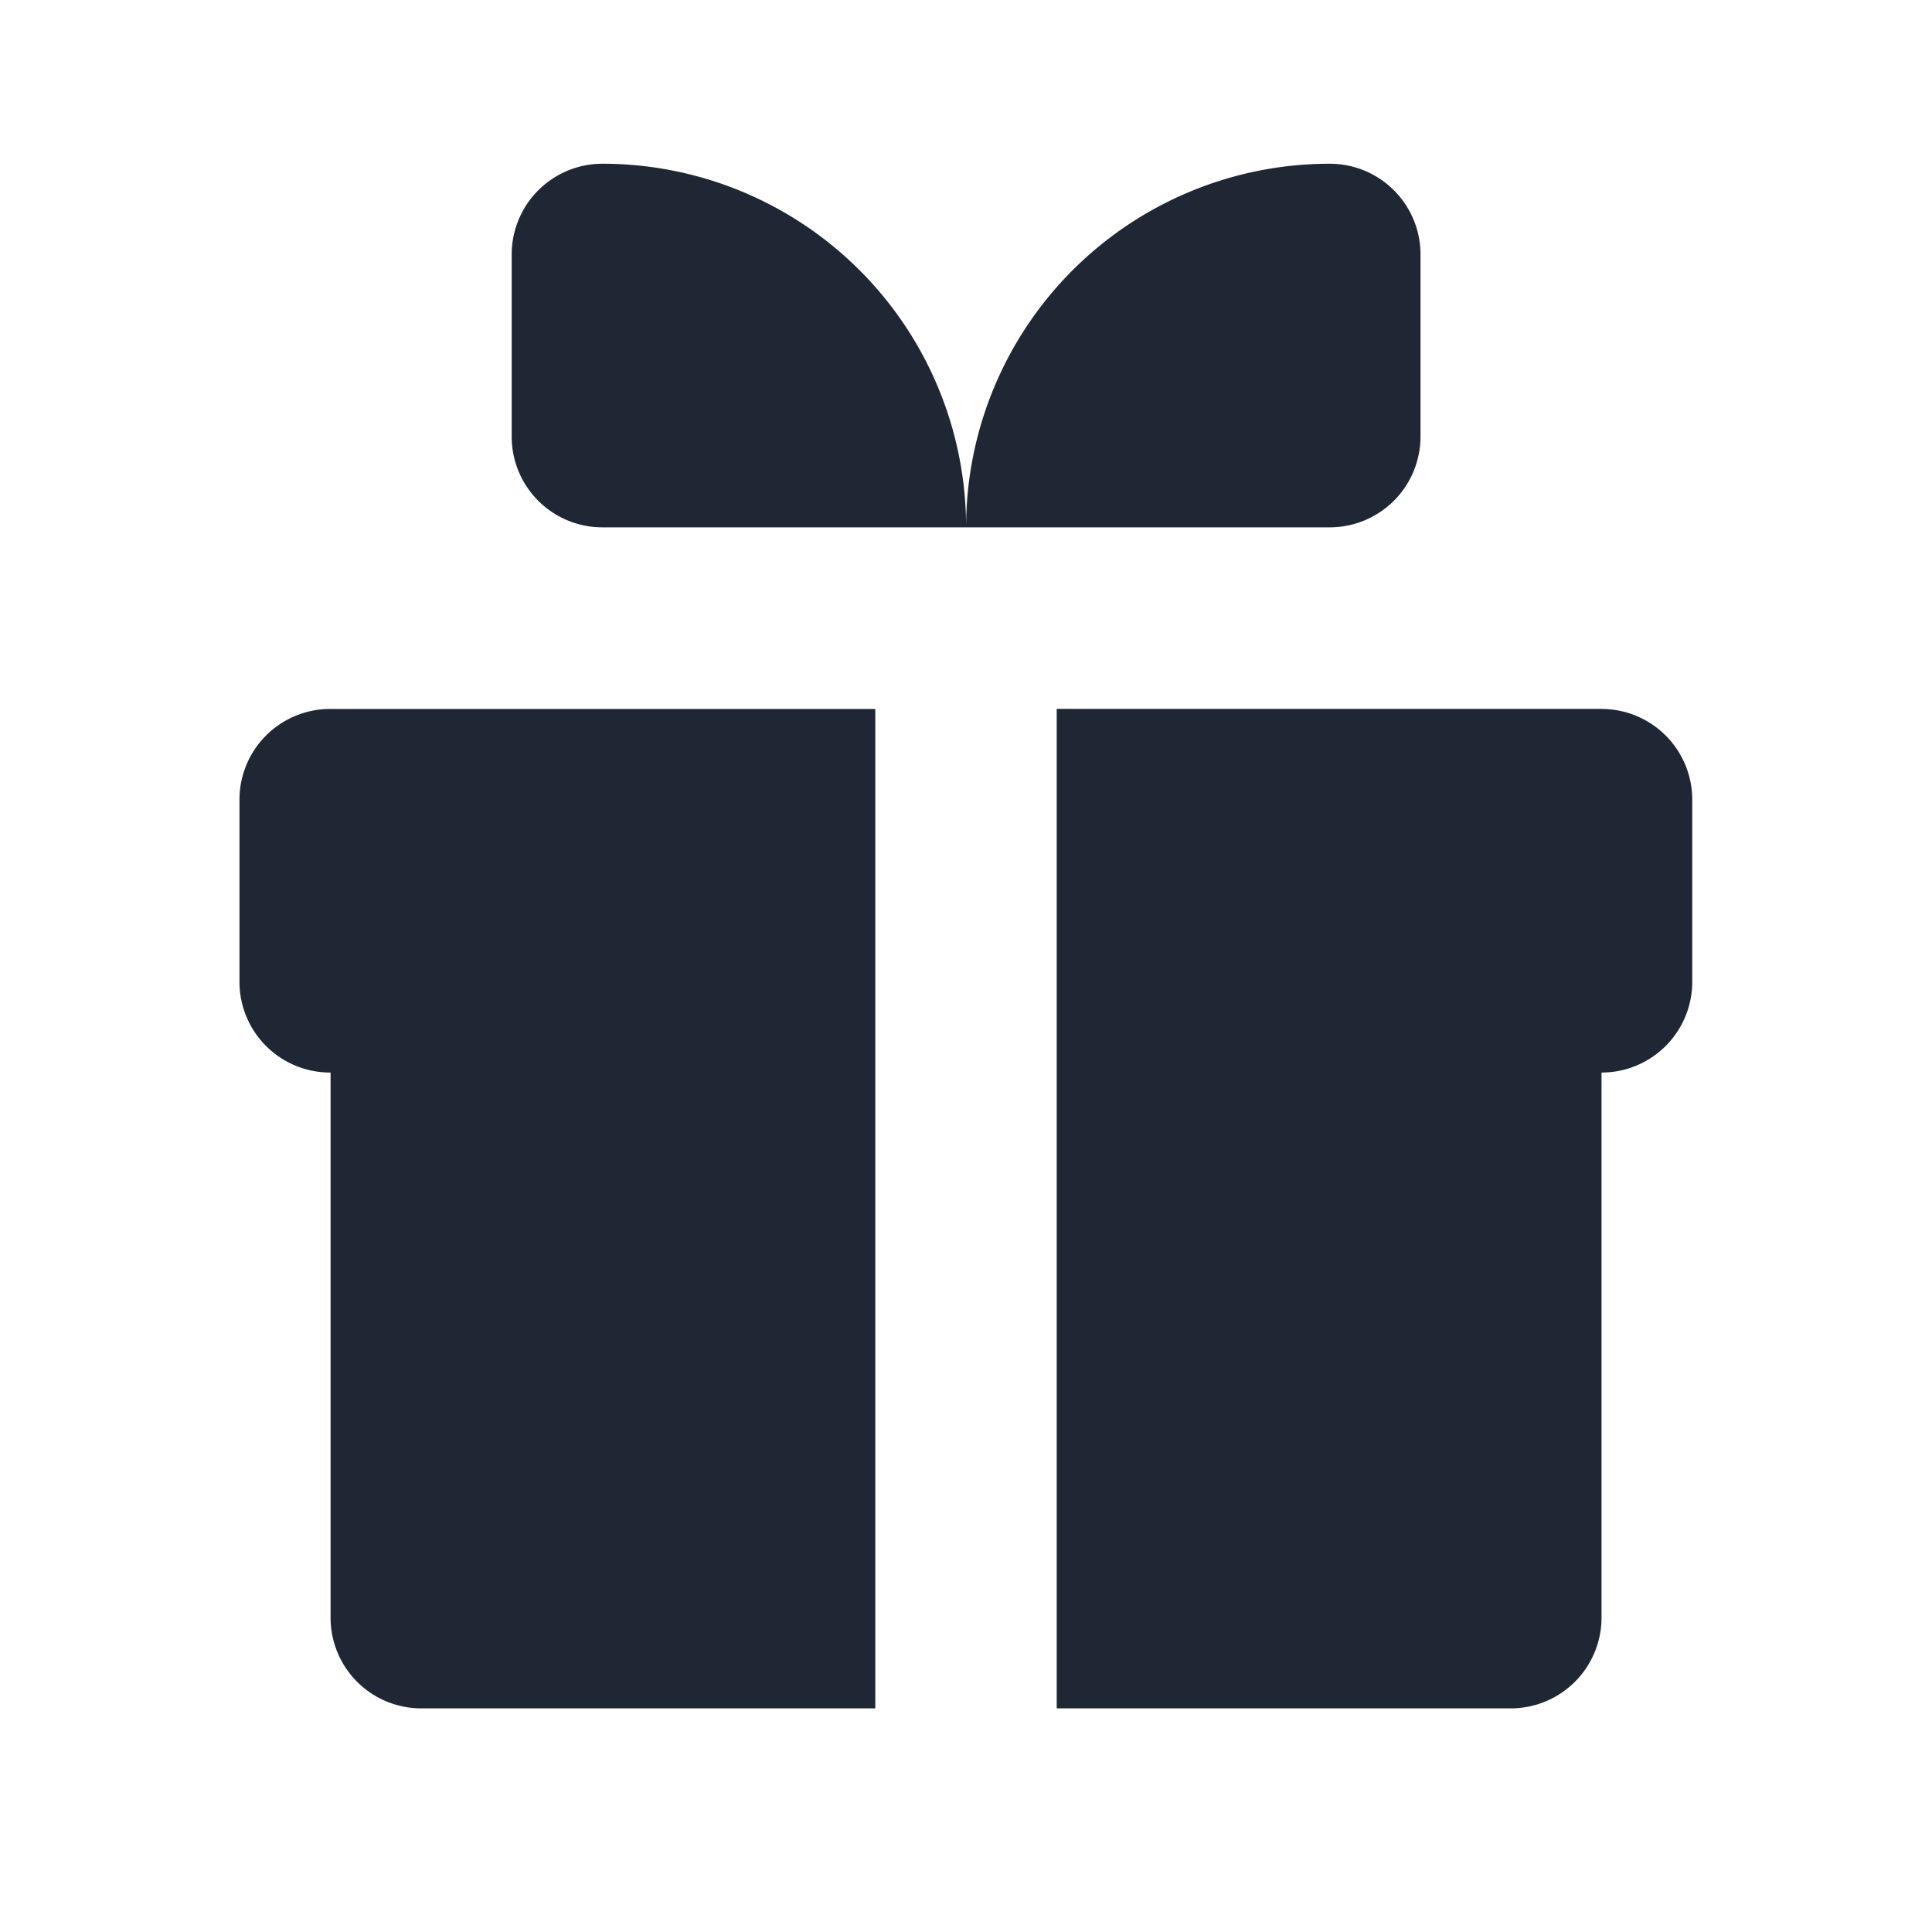 <svg xmlns="http://www.w3.org/2000/svg" xmlns:xlink="http://www.w3.org/1999/xlink" width="20" height="20" viewBox="0 0 20 20">
  <defs>
    <clipPath id="clip-path">
      <rect id="矩形_6326" data-name="矩形 6326" width="15.043" height="15.99" transform="translate(0 0)" fill="#1f2734"/>
    </clipPath>
  </defs>
  <g id="组_130316" data-name="组 130316" transform="translate(-403 -2343)">
    <rect id="矩形_4023" data-name="矩形 4023" width="20" height="20" transform="translate(403 2343)" fill="none" opacity="0.5"/>
    <g id="组_129360" data-name="组 129360" transform="translate(405.479 2344.695)">
      <g id="组_129359" data-name="组 129359" transform="translate(0 0)" clip-path="url(#clip-path)">
        <path id="路径_111845" data-name="路径 111845" d="M6.582,15.99h-4.7a.939.939,0,0,1-.939-.939V9.408A.939.939,0,0,1,0,8.468V6.583a.939.939,0,0,1,.939-.939H6.582V15.99ZM14.1,5.643H8.46V15.99h4.7a.94.94,0,0,0,.94-.939V9.408a.939.939,0,0,0,.939-.939V6.583a.939.939,0,0,0-.939-.939ZM11.285,0A3.764,3.764,0,0,0,7.522,3.764h3.764a.94.94,0,0,0,.94-.939V.939A.939.939,0,0,0,11.285,0ZM3.757,0a.939.939,0,0,0-.939.939V2.825a.939.939,0,0,0,.939.939H7.522A3.764,3.764,0,0,0,3.757,0" transform="translate(0 0)" fill="#1f2734"/>
      </g>
    </g>
  </g>
</svg>
